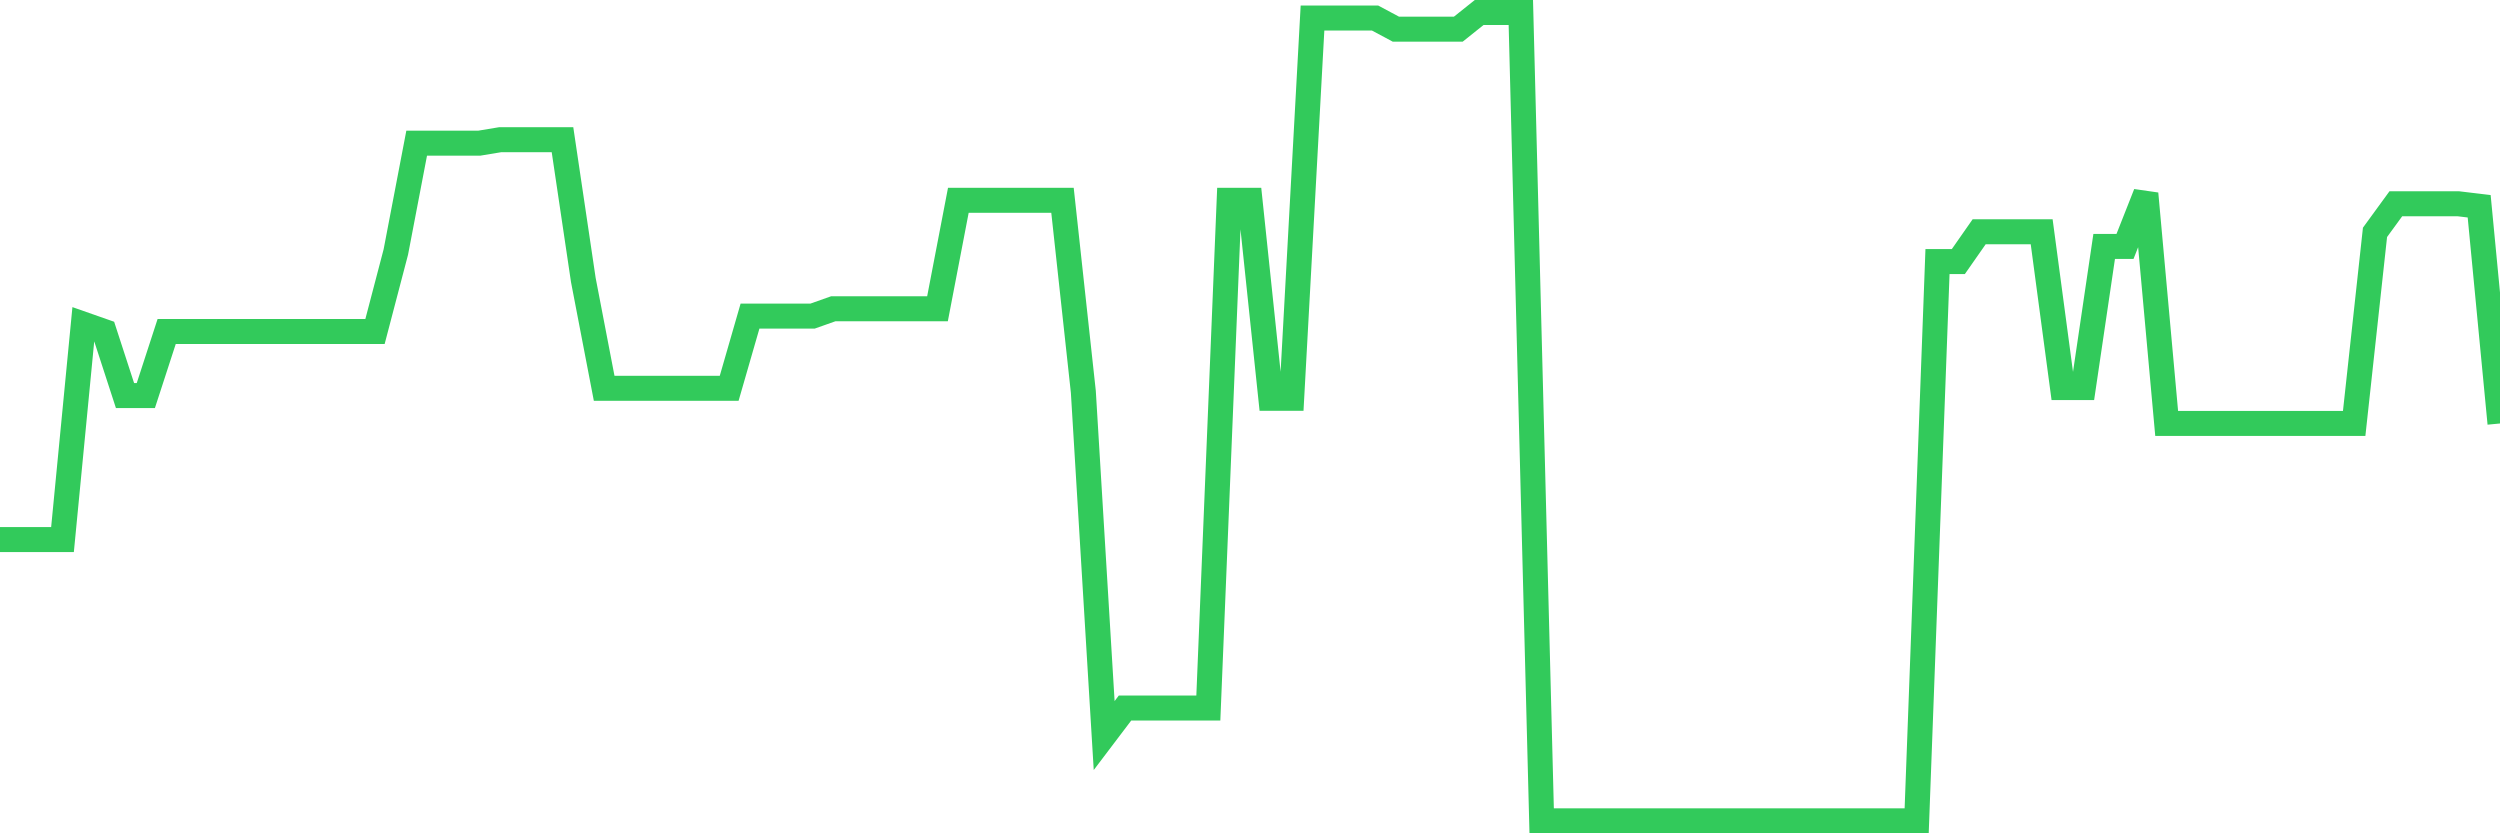 <svg
  xmlns="http://www.w3.org/2000/svg"
  xmlns:xlink="http://www.w3.org/1999/xlink"
  width="120"
  height="40"
  viewBox="0 0 120 40"
  preserveAspectRatio="none"
>
  <polyline
    points="0,25.899 1,25.899 2,25.899 3,25.899 4,15.561 5,15.912 6,18.986 7,18.986 8,15.912 9,15.912 10,15.912 11,15.912 12,15.912 13,15.912 14,15.912 15,15.912 16,15.912 17,15.912 18,15.912 19,12.096 20,6.873 21,6.873 22,6.873 23,6.873 24,6.707 25,6.707 26,6.707 27,6.707 28,13.441 29,18.639 30,18.639 31,18.639 32,18.639 33,18.639 34,18.639 35,18.639 36,15.174 37,15.174 38,15.174 39,15.174 40,14.82 41,14.82 42,14.82 43,14.82 44,14.82 45,14.82 46,9.616 47,9.616 48,9.616 49,9.616 50,9.616 51,9.616 52,18.803 53,35.306 54,33.986 55,33.986 56,33.986 57,33.986 58,33.986 59,9.616 60,9.616 61,19.12 62,19.12 63,0.864 64,0.864 65,0.864 66,0.864 67,1.399 68,1.399 69,1.399 70,1.399 71,0.6 72,0.6 73,0.6 74,39.4 75,39.4 76,39.4 77,39.4 78,39.4 79,39.4 80,39.4 81,39.4 82,39.4 83,39.4 84,39.4 85,39.4 86,39.4 87,39.4 88,39.4 89,39.4 90,39.4 91,39.4 92,39.4 93,12.556 94,12.556 95,11.124 96,11.124 97,11.124 98,11.124 99,18.603 100,18.603 101,11.829 102,11.829 103,9.294 104,20.325 105,20.325 106,20.325 107,20.325 108,20.325 109,20.325 110,20.325 111,20.325 112,20.325 113,20.325 114,11.153 115,9.781 116,9.781 117,9.781 118,9.781 119,9.901 120,20.327"
    fill="none"
    stroke="#32ca5b"
    stroke-width="1.2"
  >
  </polyline>
</svg>